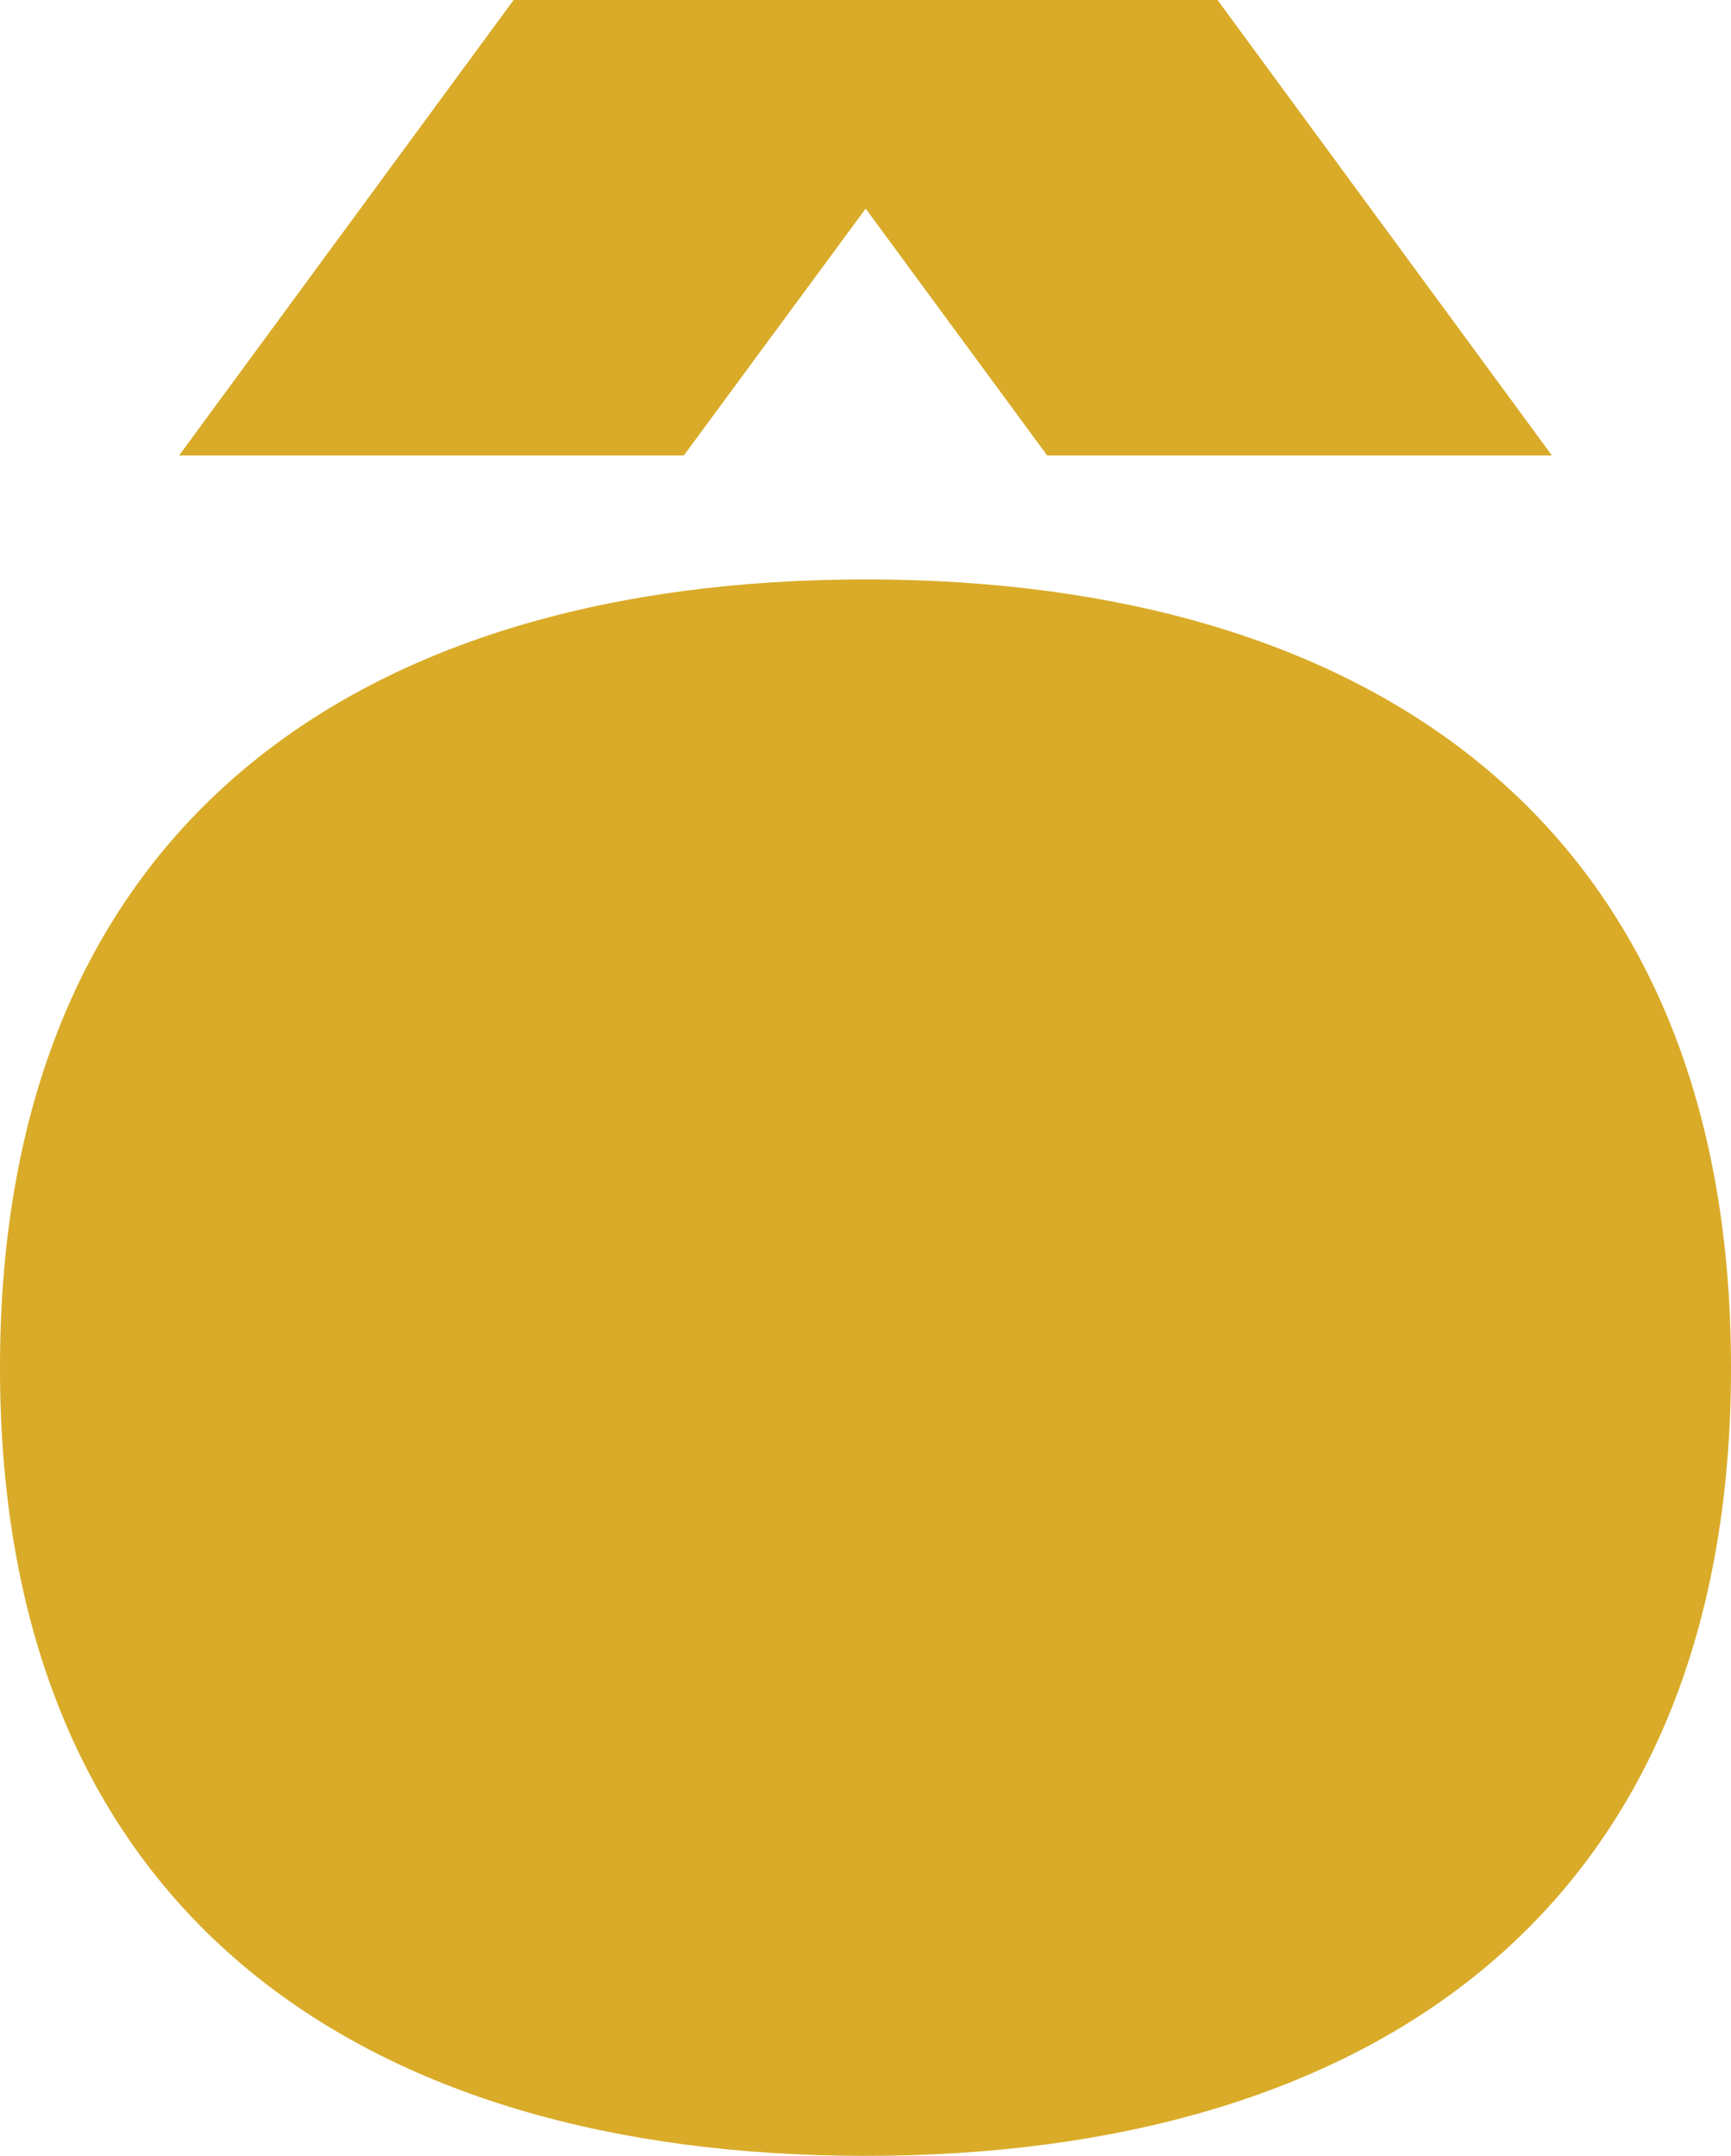 <svg id="Layer_1" data-name="Layer 1" xmlns="http://www.w3.org/2000/svg" viewBox="0 0 104.88 130.63"><defs><style>.cls-1{fill:#d9ab28;}</style></defs><title>homa_favicon</title><path class="cls-1" d="M52.44,35.11c30.43,0,52.44,14.71,52.44,47.76s-22,47.76-52.45,47.76S0,115.94,0,82.87,22,35.11,52.44,35.11"/><polygon class="cls-1" points="31.12 0 10.85 27.6 41.43 27.6 52.45 12.64 63.45 27.6 94.03 27.6 73.77 0 31.12 0"/></svg>
